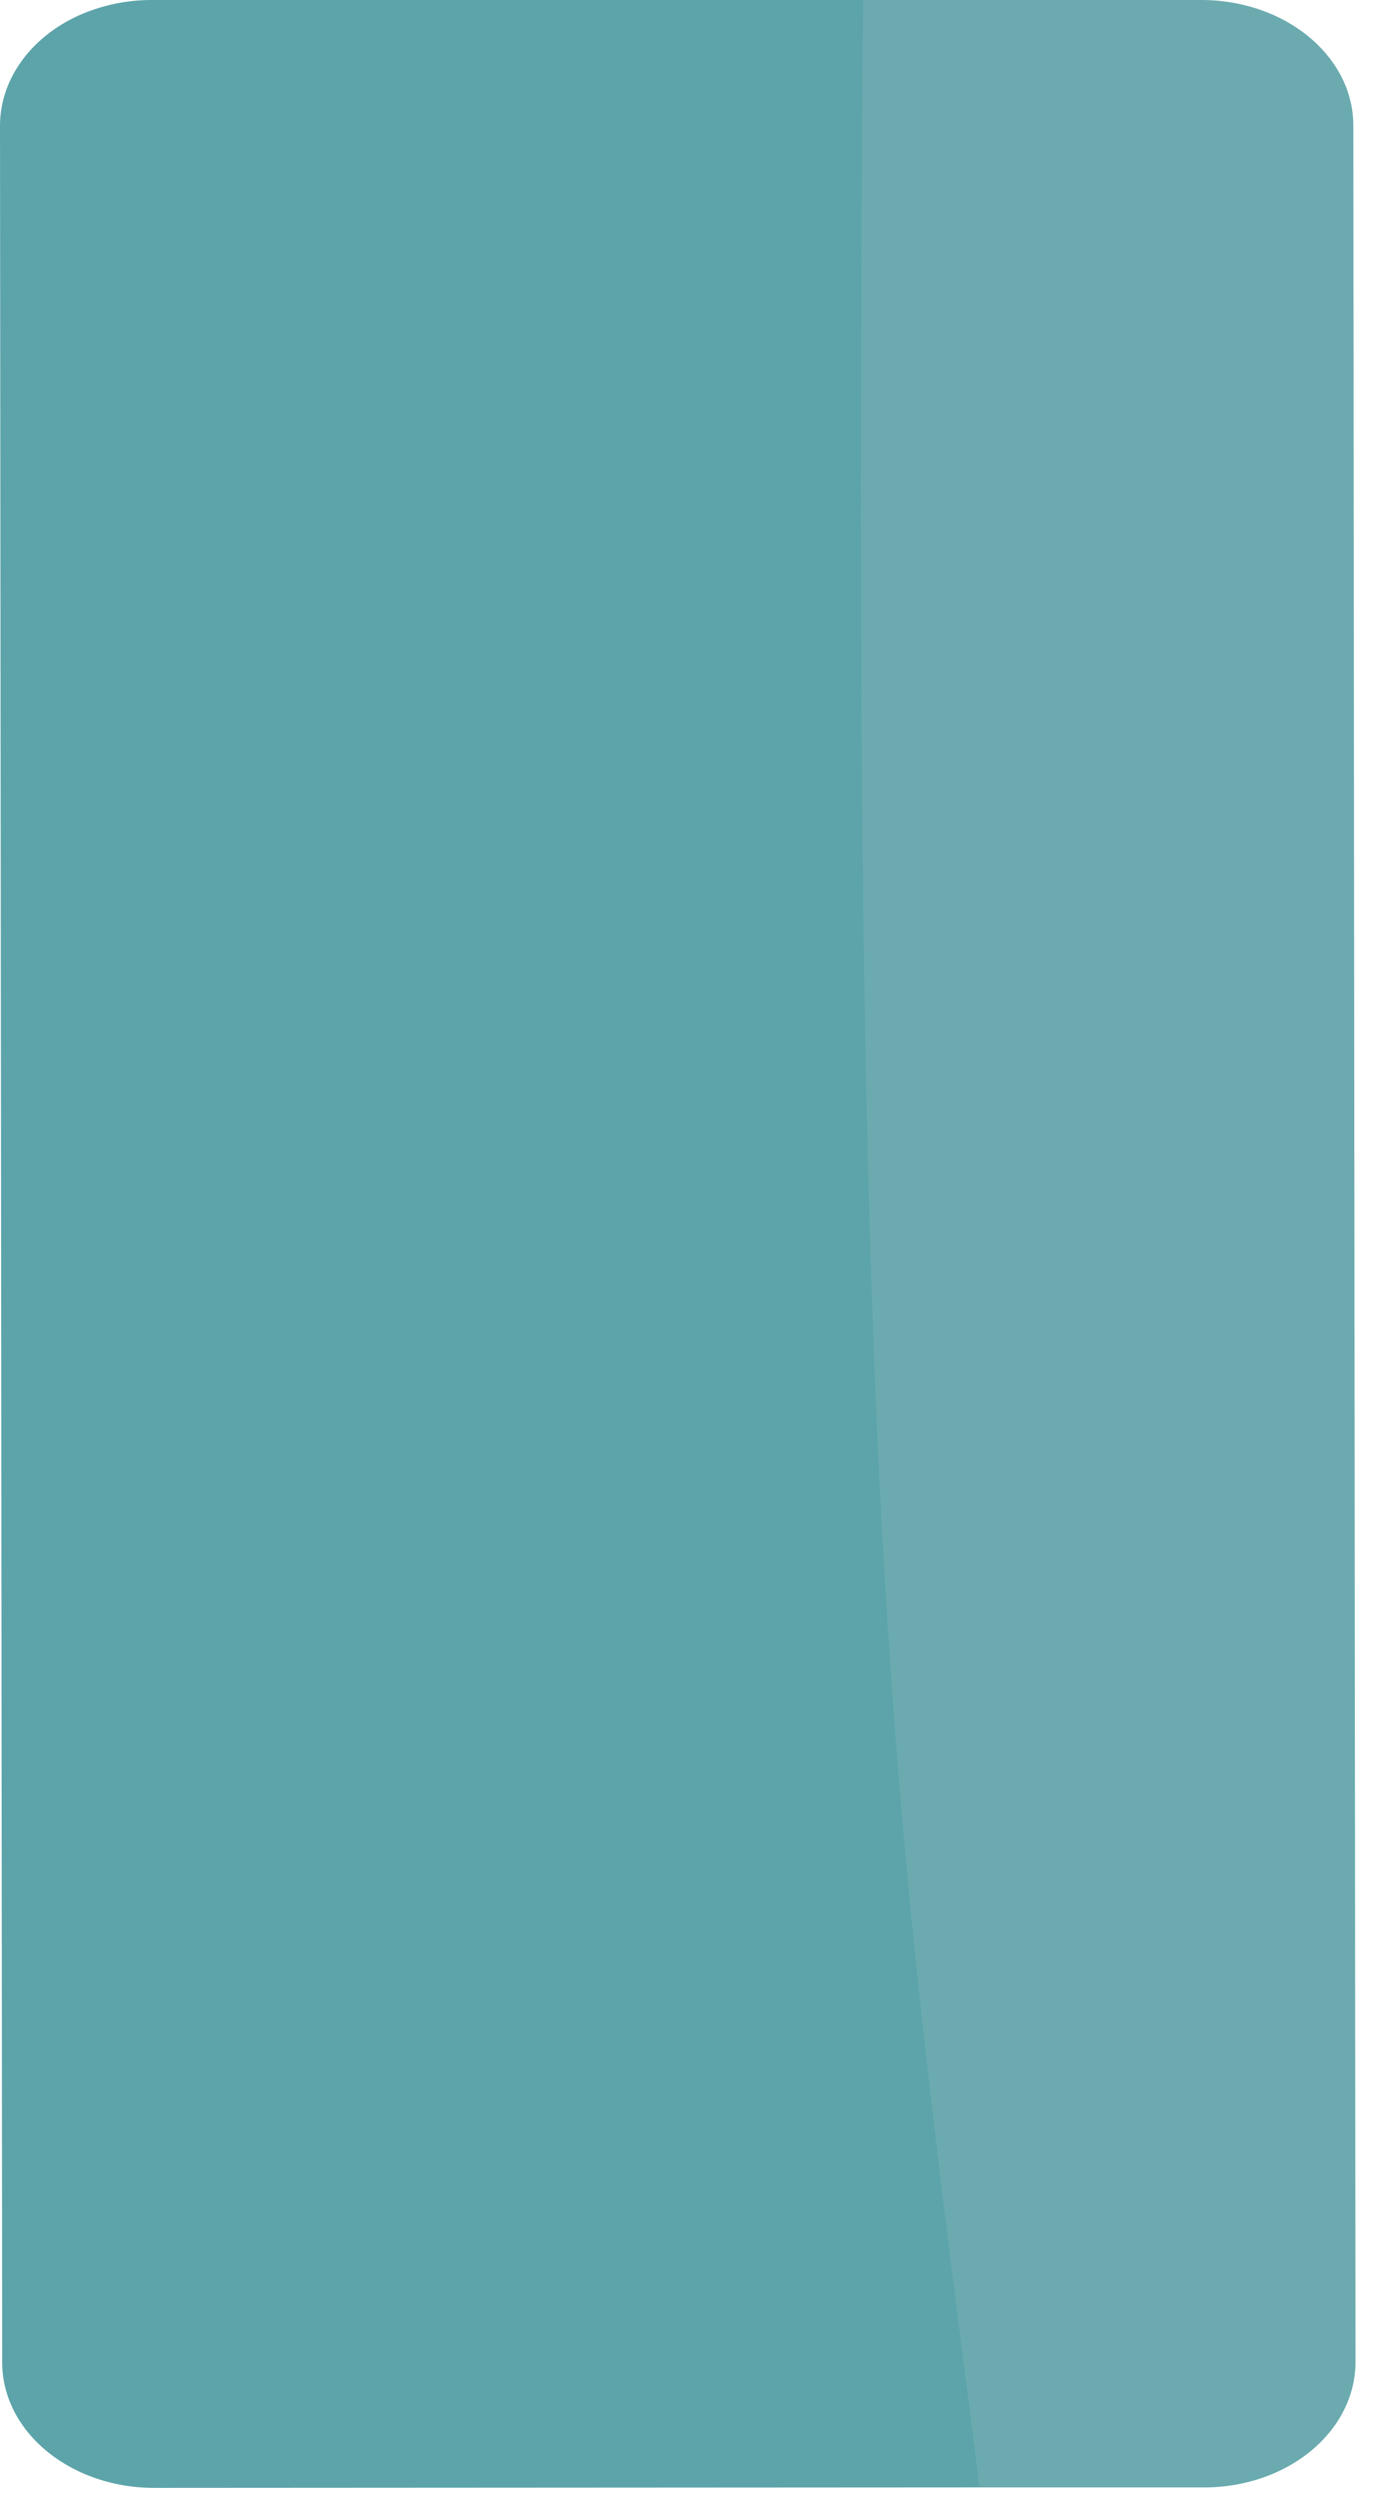 <svg xmlns="http://www.w3.org/2000/svg" fill="none" viewBox="0 0 72 131">
  <path d="M0 6.61l.115 117.184c0 3.646 3.575 6.583 7.985 6.583l43.238-.026h11.79c4.41 0 7.955-2.937 7.955-6.583L70.968 6.583C70.968 2.937 67.394 0 62.983 0H7.956a9.409 9.409 0 00-3.892.84C1.643 1.966 0 4.117 0 6.61z" fill="#5CA4A9"/>
  <path opacity=".11" d="M70.997 6.557l.115 117.185c0 3.645-3.574 6.583-7.955 6.583h-11.79C46.697 93.947 44.622 79.758 45.256 0h17.785c4.382 0 7.956 2.937 7.956 6.557z" fill="#E3E4E9"/>
</svg>
